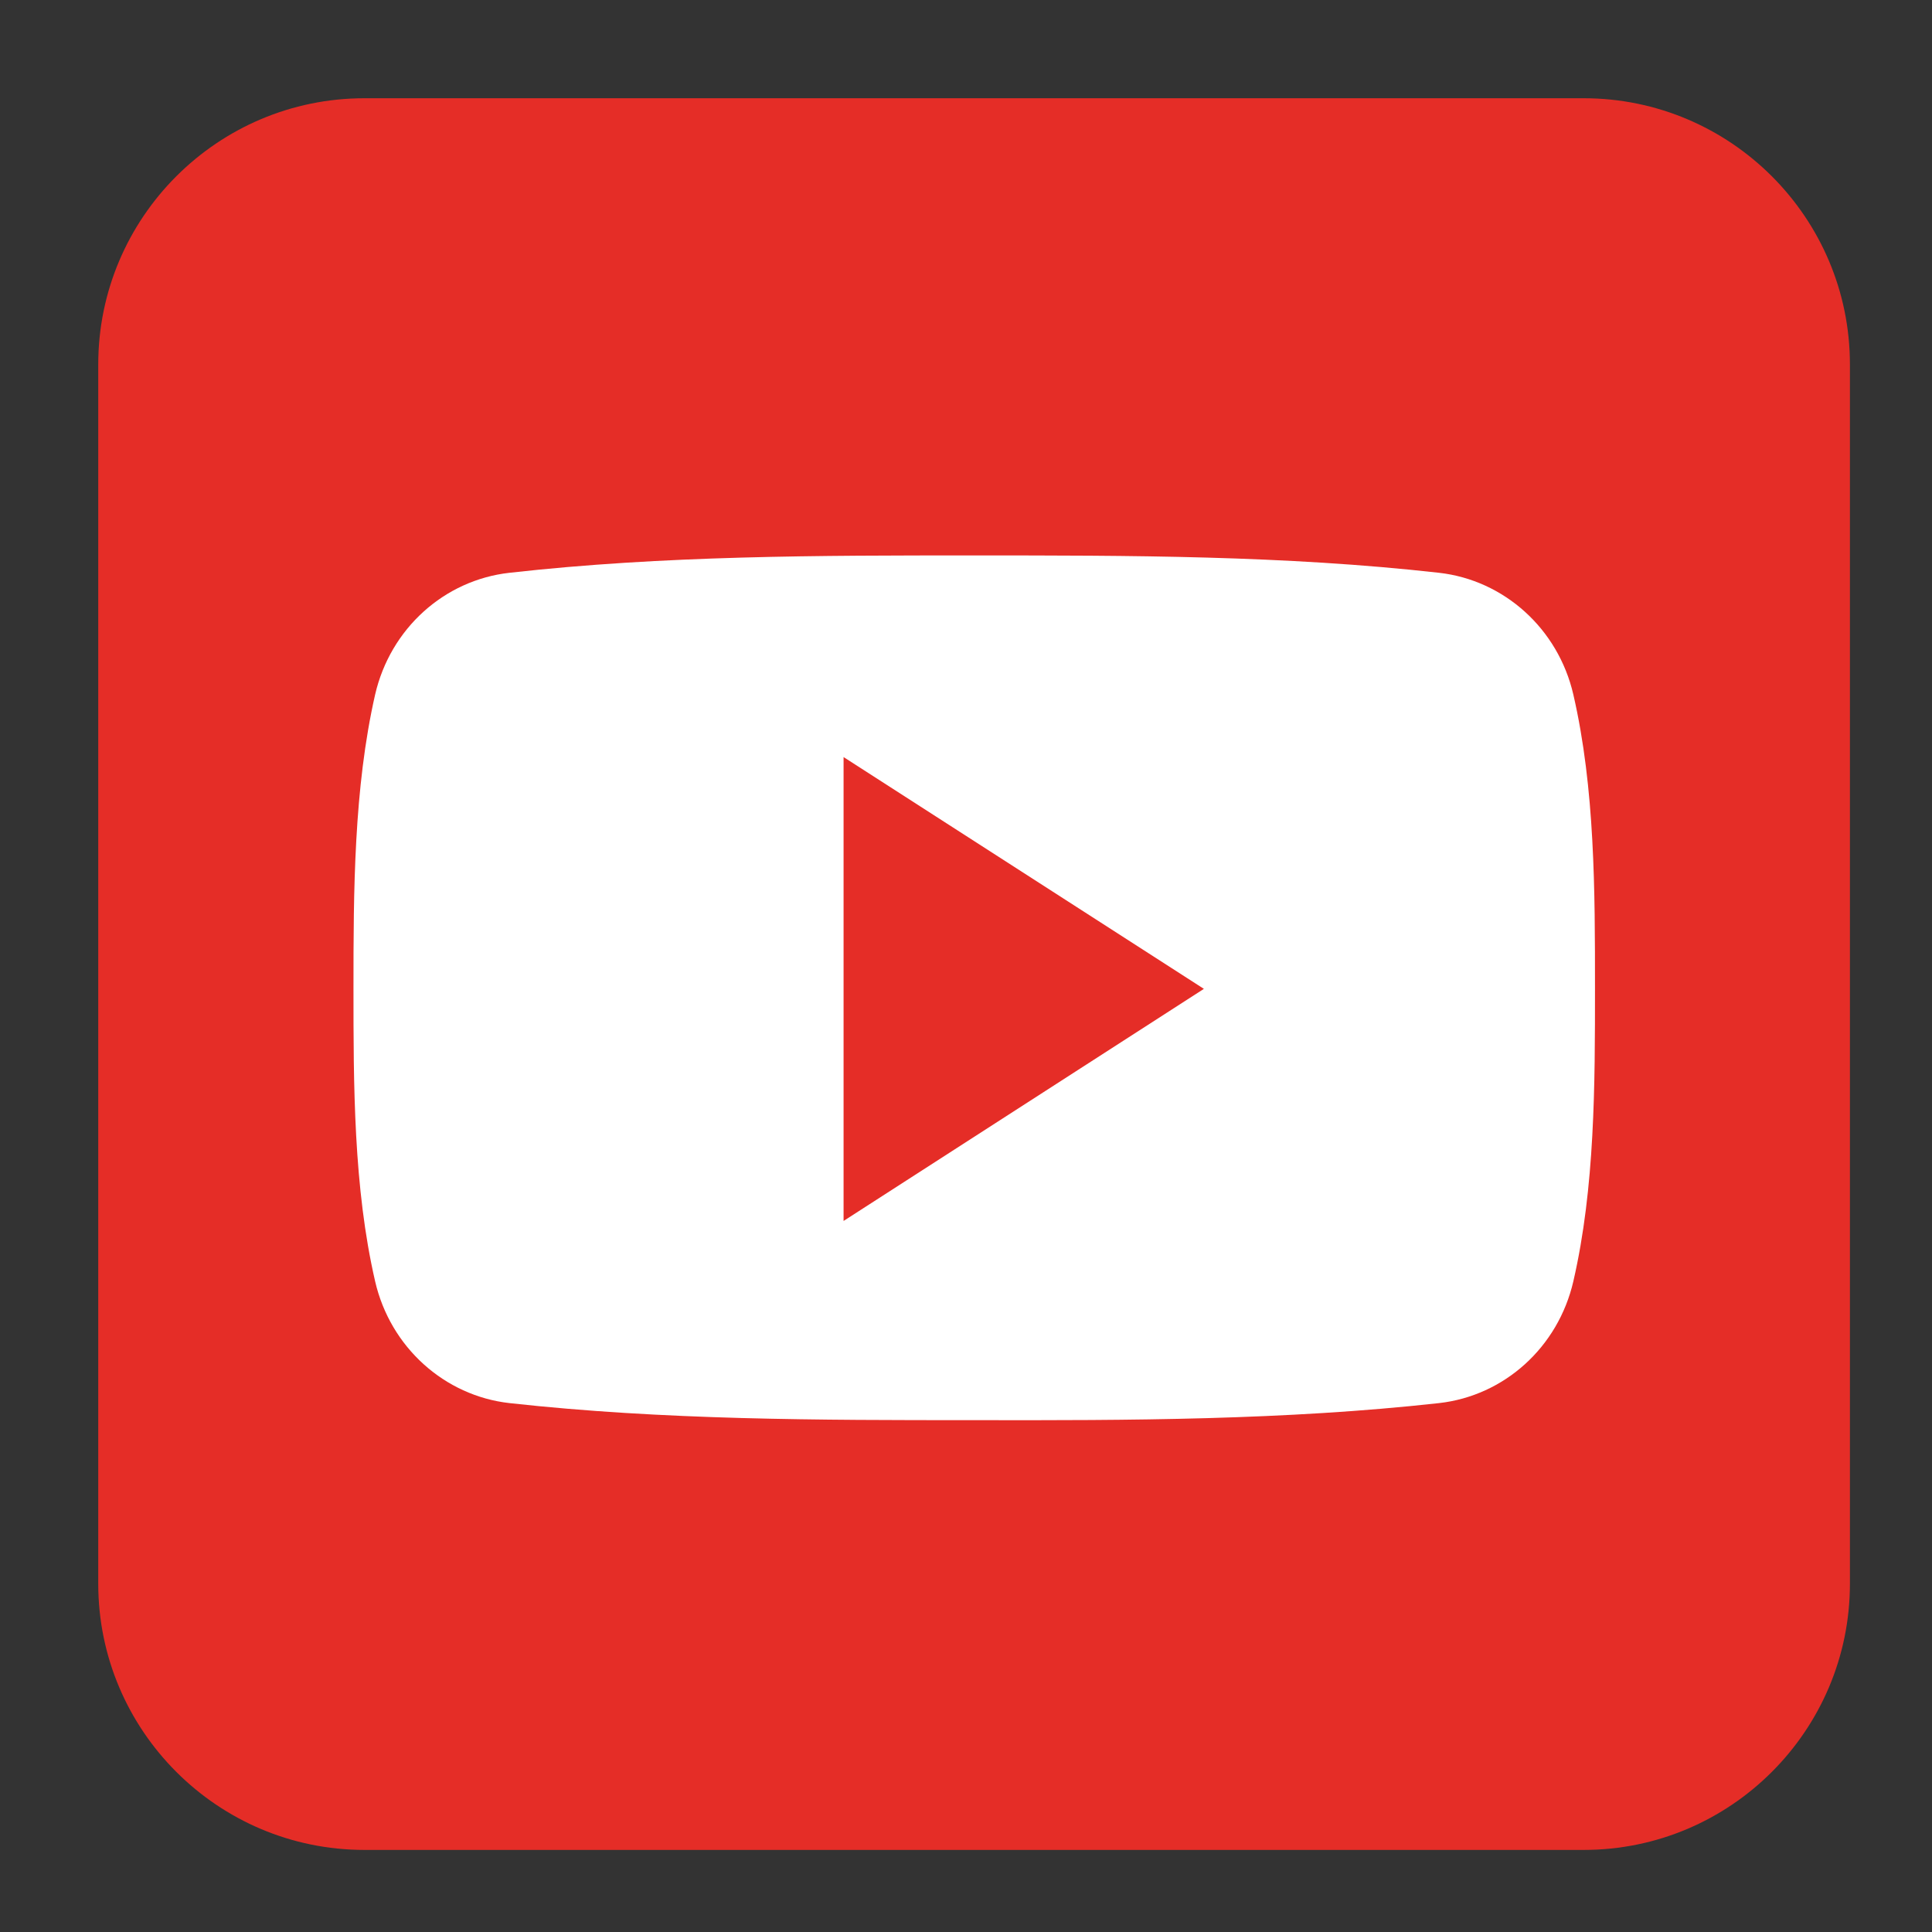 <svg xmlns="http://www.w3.org/2000/svg" xmlns:xlink="http://www.w3.org/1999/xlink" width="600" zoomAndPan="magnify" viewBox="0 0 450 450" height="600" preserveAspectRatio="xMidYMid meet" version="1.2"><rect x="0" y="0" width="450" height="450" fill="#333333" stroke="none"/><defs><clipPath id="f9baec70a3"><path d="M 22.883 22.883 L 430.883 22.883 L 430.883 430.883 L 22.883 430.883 Z M 22.883 22.883 "/></clipPath></defs><g id="ad7960d2a7"><g clip-rule="nonzero" clip-path="url(#f9baec70a3)"><path style=" stroke:none;fill-rule:nonzero;fill:#e52d27;fill-opacity:1;" d="M 430.883 368.879 C 430.883 403.074 403.074 430.883 368.879 430.883 L 84.887 430.883 C 50.691 430.883 22.883 403.074 22.883 368.879 L 22.883 84.887 C 22.883 50.691 50.691 22.883 84.887 22.883 L 368.879 22.883 C 403.074 22.883 430.883 50.691 430.883 84.887 Z M 430.883 368.879 "/></g><path style=" stroke:none;fill-rule:nonzero;fill:#ffffff;fill-opacity:1;" d="M 371.504 230.109 C 371.504 252.672 371.504 276.578 366.465 298.43 C 362.918 313.824 350.359 325.105 335.18 326.809 C 299.352 330.781 263.027 330.852 226.918 330.781 C 190.738 330.781 154.555 330.781 118.656 326.809 C 103.547 325.105 90.918 313.824 87.371 298.43 C 82.332 276.578 82.332 252.672 82.332 230.109 C 82.332 207.551 82.406 183.641 87.371 161.793 C 90.918 146.398 103.477 135.117 118.656 133.414 C 154.555 129.371 190.809 129.371 226.918 129.371 C 263.027 129.371 299.281 129.371 335.18 133.414 C 350.289 135.117 362.918 146.398 366.465 161.793 C 371.504 183.641 371.504 207.551 371.504 230.109 Z M 371.504 230.109 "/><path style=" stroke:none;fill-rule:nonzero;fill:#e52d27;fill-opacity:1;" d="M 196.484 176.336 L 196.484 284.383 L 280.41 230.324 Z M 196.484 176.336 "/></g></svg>